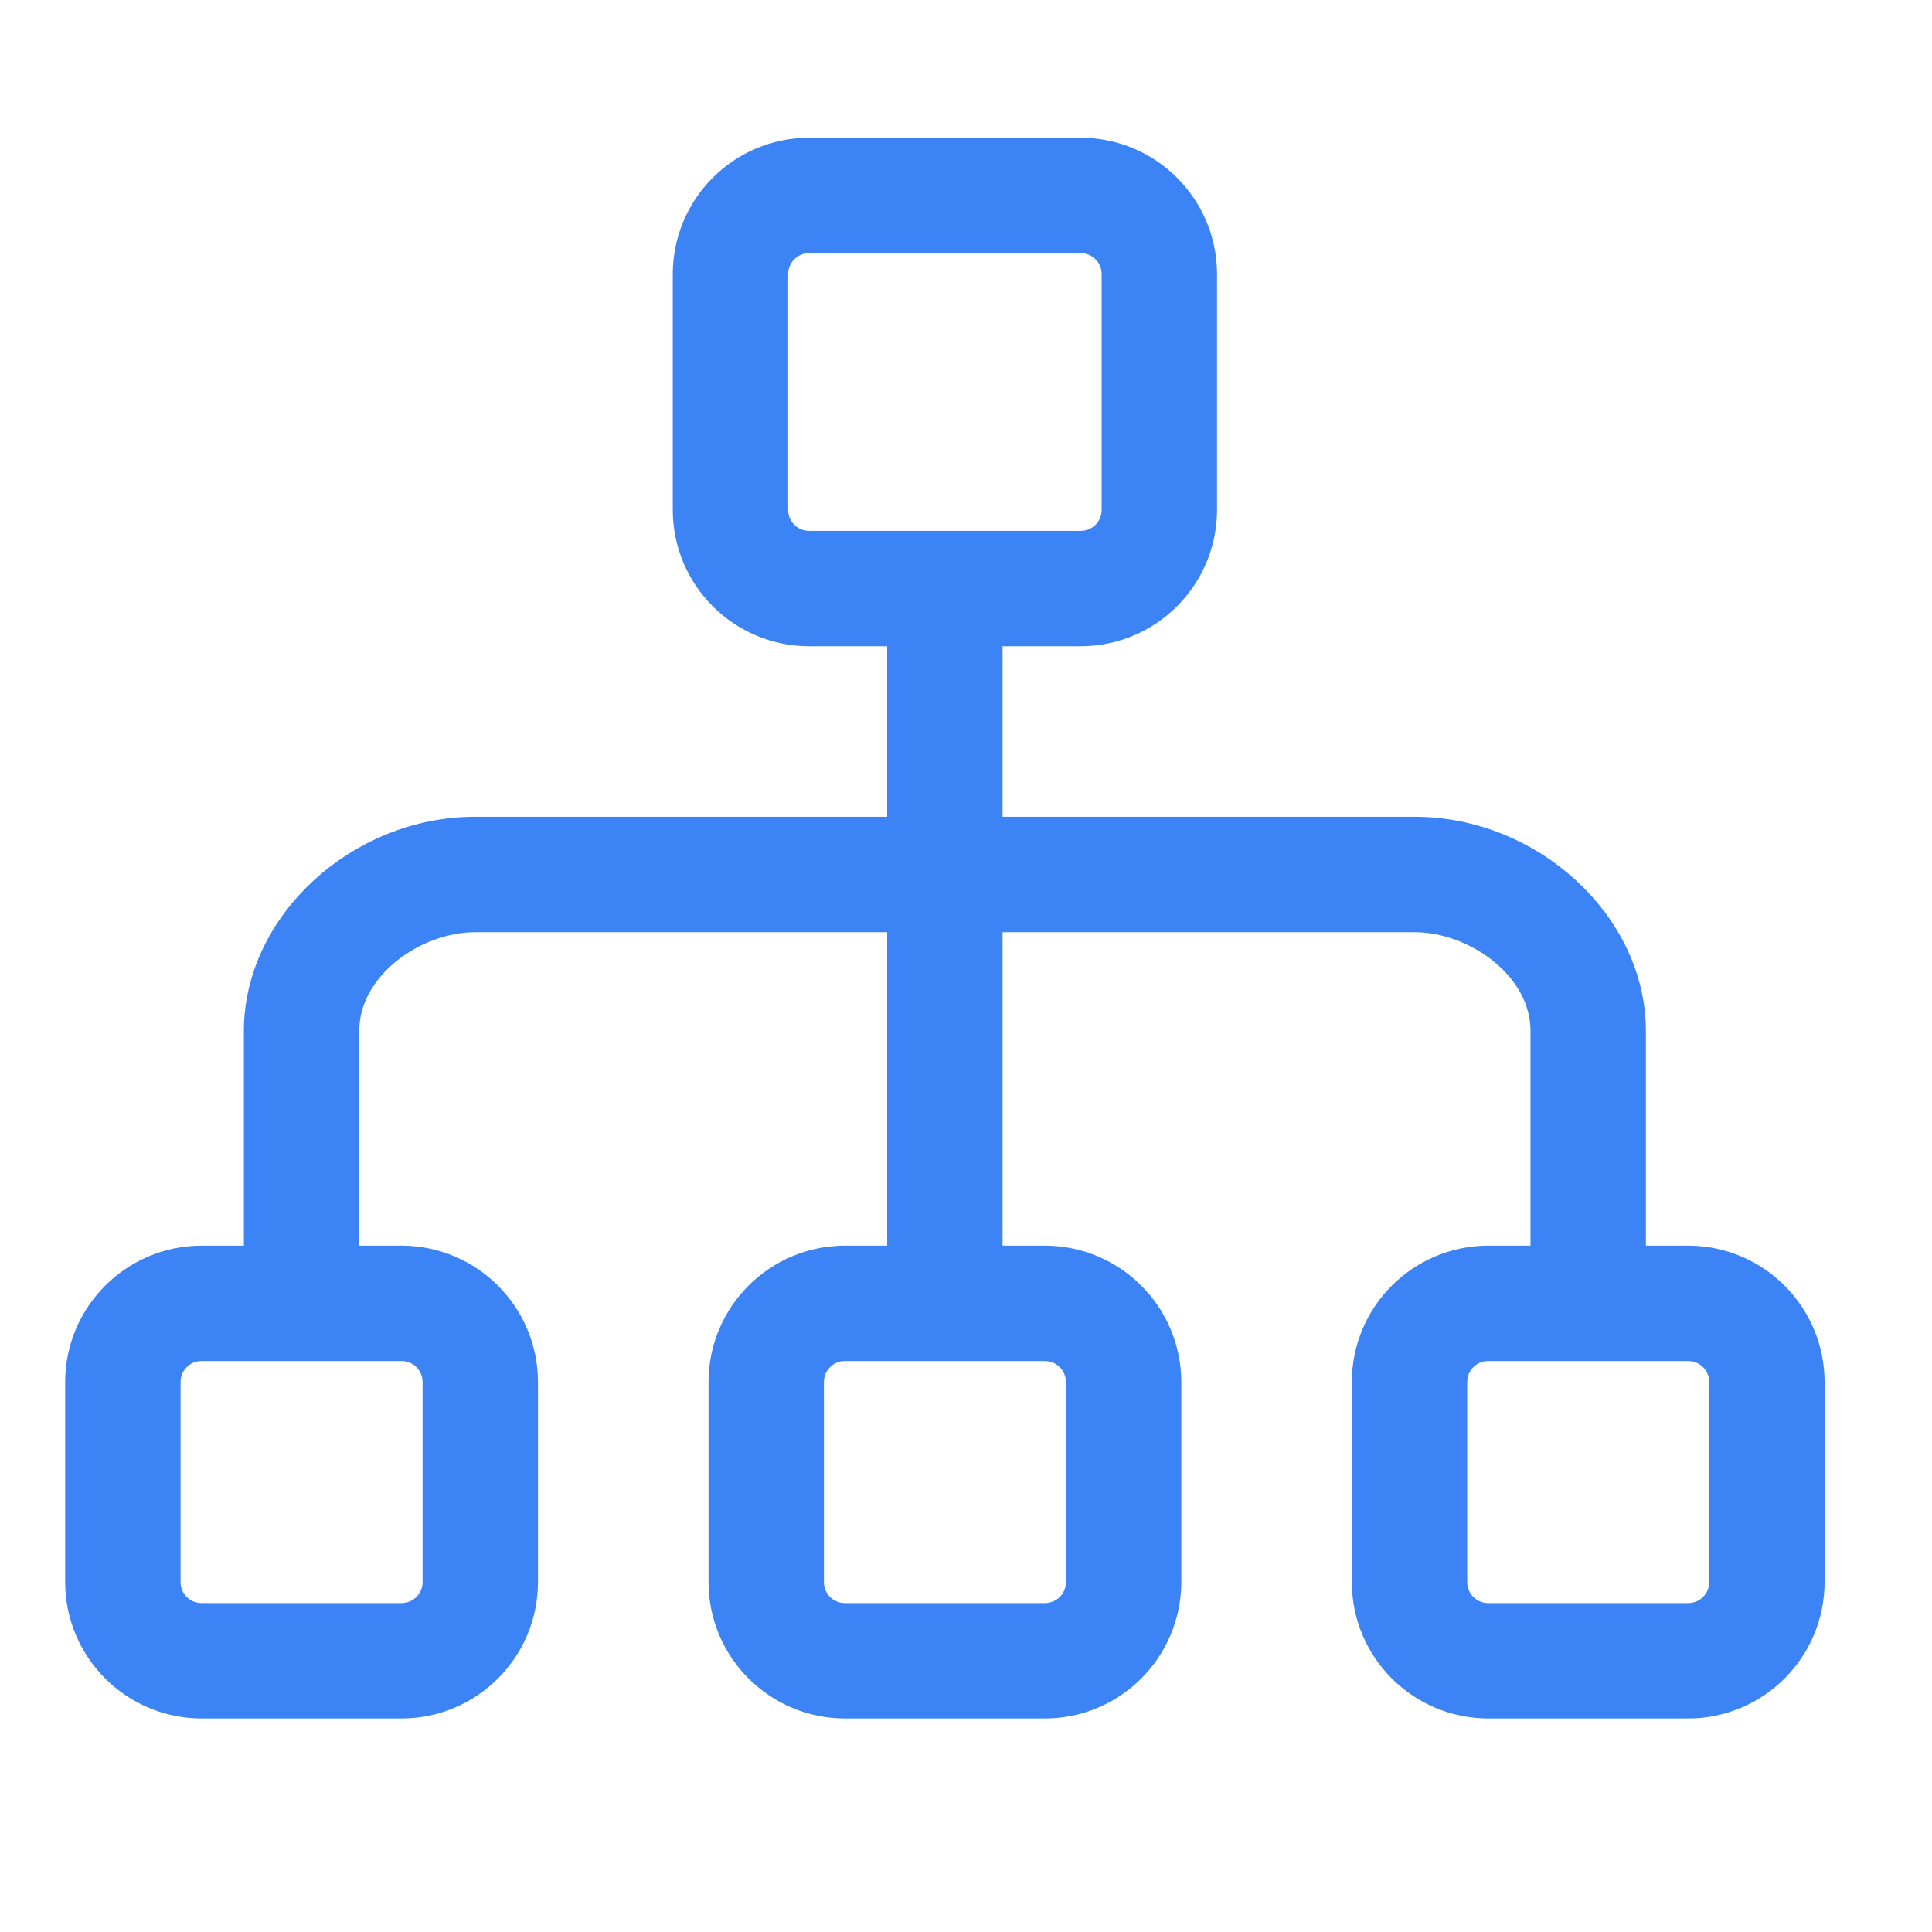 <svg width="44" height="44" viewBox="0 0 44 44" fill="none" xmlns="http://www.w3.org/2000/svg">
<path d="M38.45 28.869H36.984V23.479C36.984 21.147 34.757 19.102 32.217 19.102H22.333V14.218H24.612C26.05 14.215 27.214 13.051 27.217 11.613V6.241C27.214 4.804 26.05 3.639 24.612 3.637H18.426C16.989 3.639 15.824 4.804 15.822 6.241V11.613C15.824 13.051 16.989 14.215 18.426 14.218H20.705V19.102H10.822C8.282 19.102 6.054 21.147 6.054 23.479V28.869H4.589C3.152 28.872 1.987 30.037 1.984 31.474V36.032C1.987 37.469 3.152 38.634 4.589 38.637H9.147C10.585 38.634 11.749 37.469 11.752 36.032V31.474C11.749 30.037 10.585 28.872 9.147 28.869H7.682V23.479C7.682 21.905 9.339 20.73 10.821 20.73H20.705V28.869H19.24C17.803 28.872 16.638 30.037 16.636 31.474V36.032C16.638 37.469 17.803 38.634 19.24 38.637H23.798C25.236 38.634 26.4 37.469 26.403 36.032V31.474C26.4 30.037 25.236 28.872 23.798 28.869H22.333V20.73H32.217C33.699 20.73 35.356 21.905 35.356 23.479V28.869H33.891C32.454 28.872 31.289 30.037 31.287 31.474V36.032C31.289 37.469 32.454 38.634 33.891 38.637H38.449C39.887 38.634 41.051 37.469 41.054 36.032V31.474C41.051 30.037 39.887 28.872 38.45 28.869ZM9.147 30.497C9.687 30.497 10.124 30.934 10.124 31.474V36.032C10.124 36.572 9.687 37.009 9.147 37.009H4.589C4.05 37.009 3.612 36.572 3.612 36.032V31.474C3.612 30.934 4.05 30.497 4.589 30.497H9.147ZM23.798 30.497C24.338 30.497 24.775 30.934 24.775 31.474V36.032C24.775 36.572 24.338 37.009 23.798 37.009H19.24C18.701 37.009 18.264 36.572 18.264 36.032V31.474C18.264 30.934 18.701 30.497 19.24 30.497H23.798ZM18.426 12.59C17.887 12.59 17.45 12.153 17.45 11.613V6.241C17.45 5.702 17.887 5.265 18.426 5.265H24.612C25.152 5.265 25.589 5.702 25.589 6.241V11.613C25.589 12.153 25.152 12.59 24.612 12.59H18.426ZM39.426 36.032C39.426 36.572 38.989 37.009 38.45 37.009H33.891C33.352 37.009 32.915 36.572 32.915 36.032V31.474C32.915 30.934 33.352 30.497 33.891 30.497H38.45C38.989 30.497 39.426 30.934 39.426 31.474V36.032Z" fill="#3C83F6" stroke="#3C83F6"/>
</svg>
